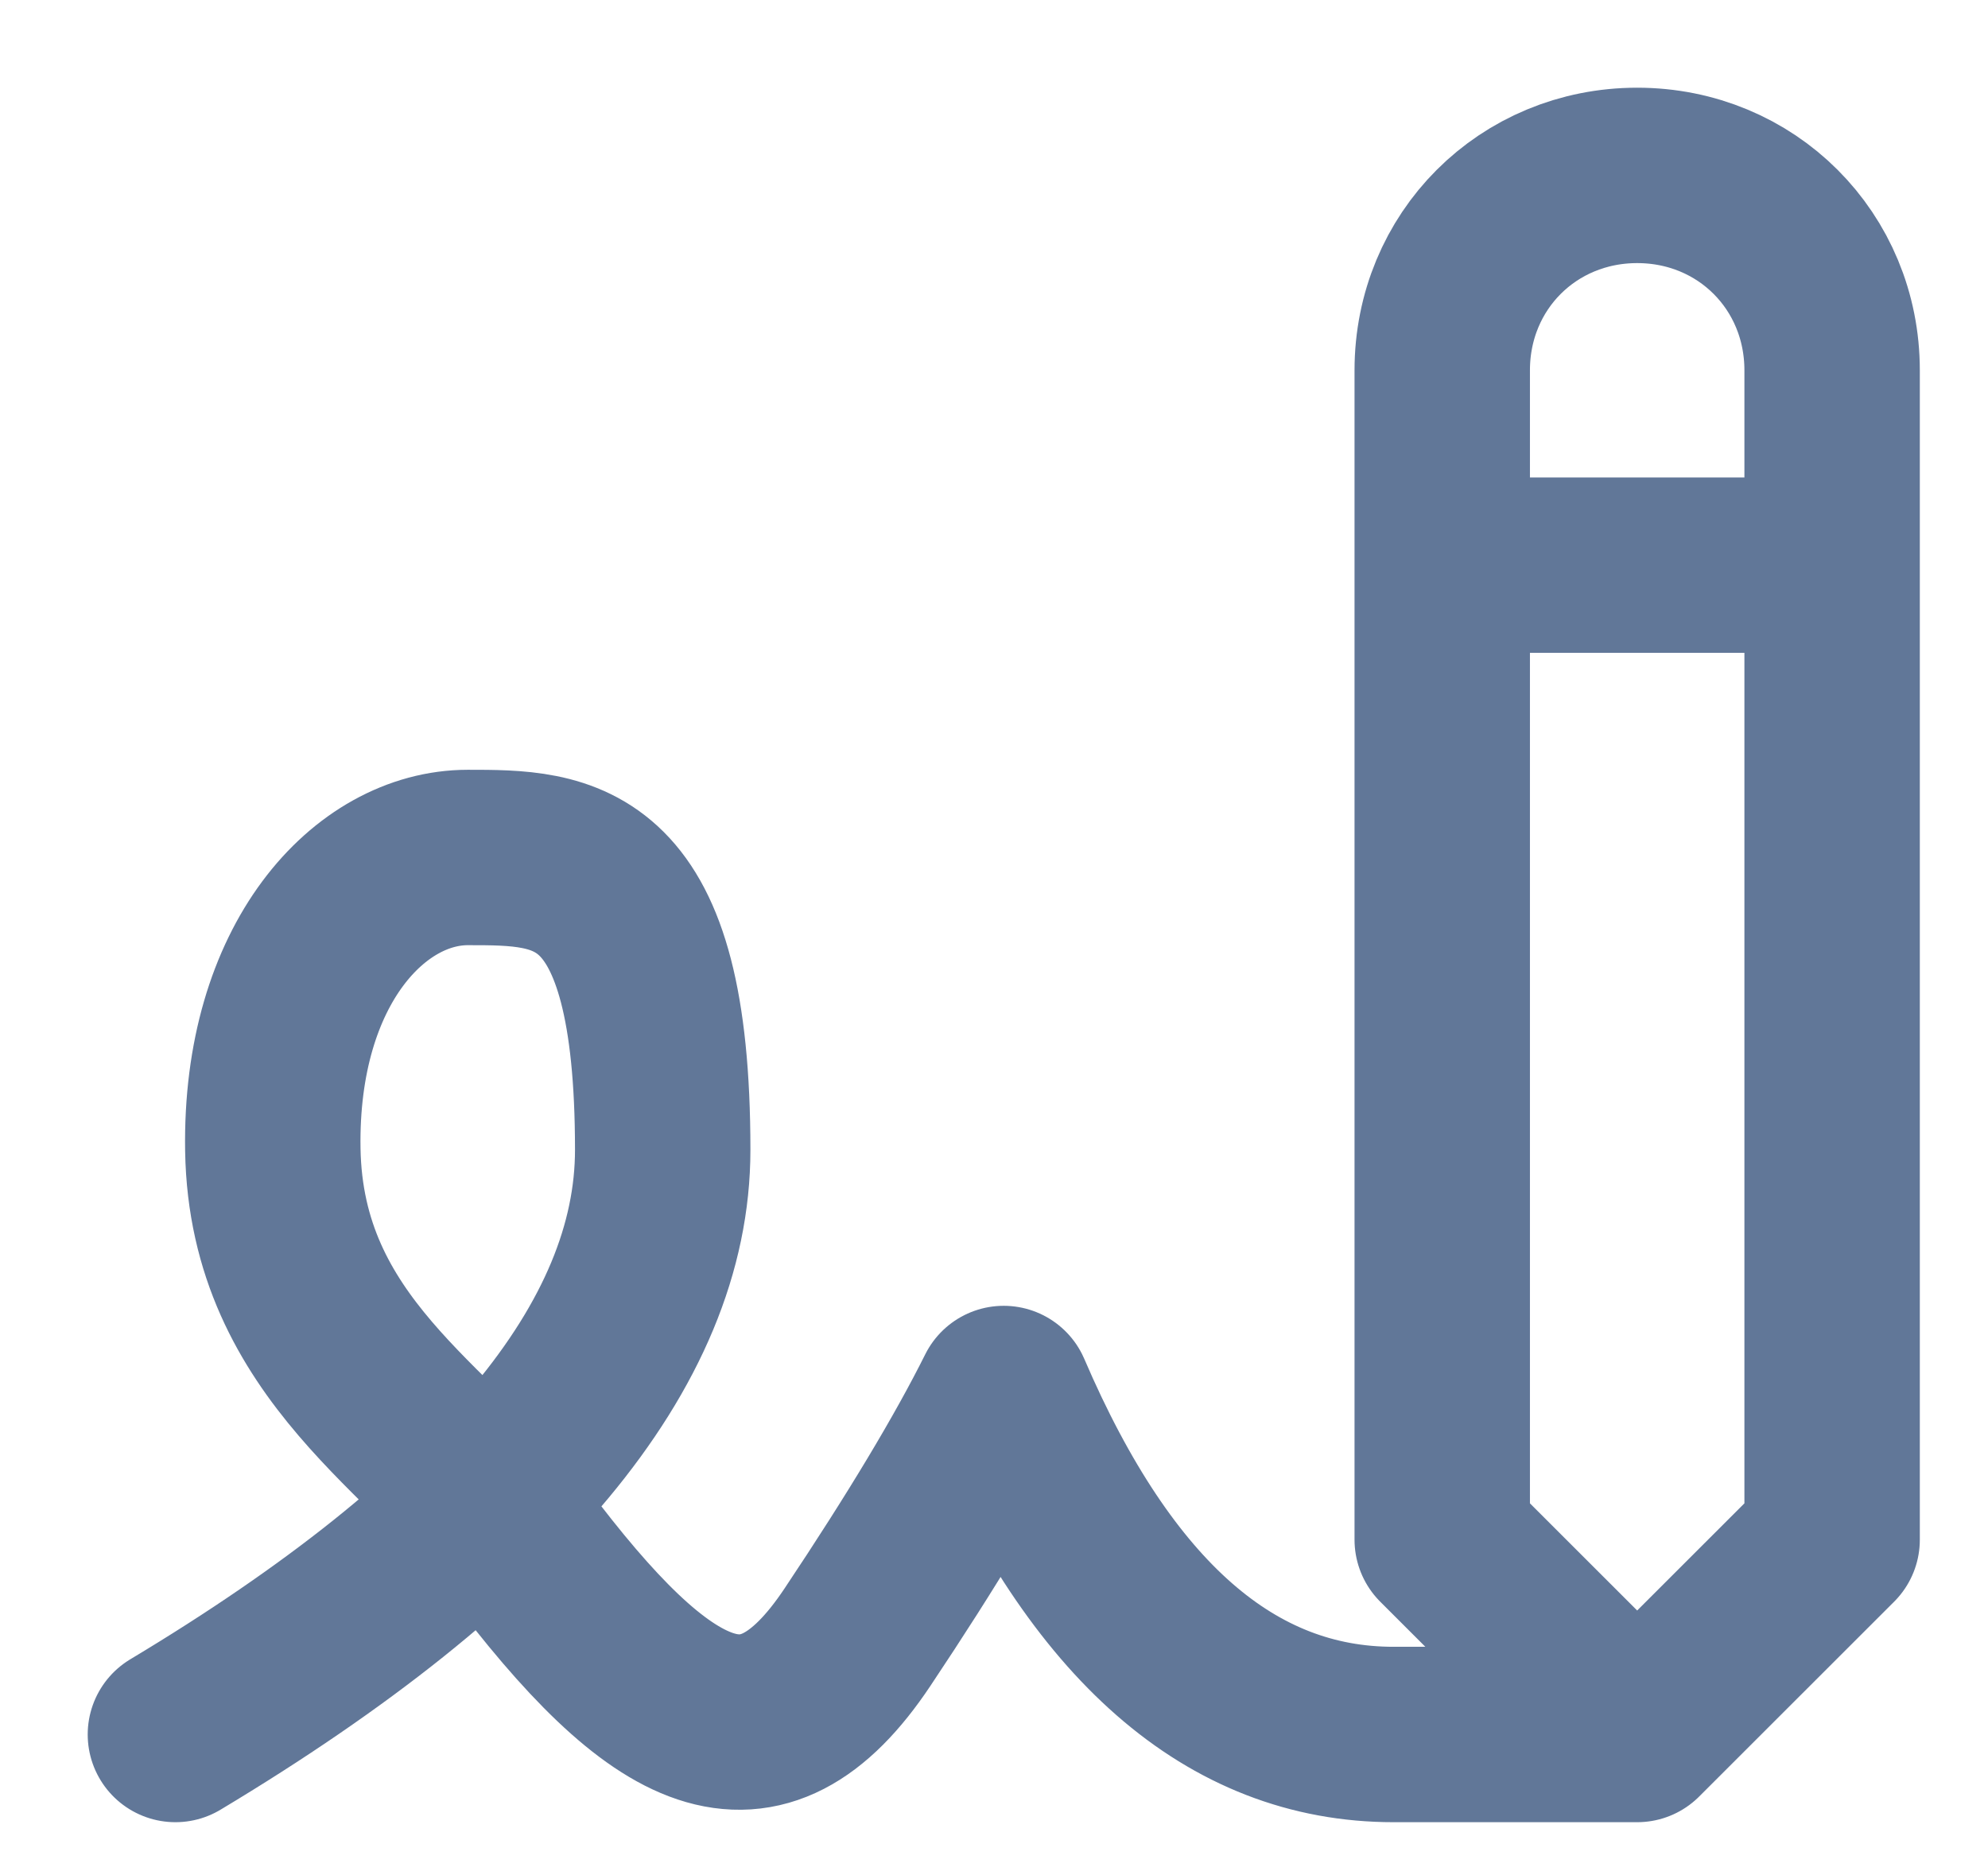<svg width="17" height="16" viewBox="0 0 17 16" fill="none" xmlns="http://www.w3.org/2000/svg">
<path d="M1.5 14.833C4.277 13.167 5.667 11.5 5.667 9.833C5.667 7.333 4.833 7.333 4 7.333C3.167 7.333 2.307 8.238 2.333 9.833C2.362 11.54 3.715 12.231 4.417 13.167C5.667 14.833 6.5 15.25 7.333 14C7.889 13.167 8.306 12.473 8.583 11.917C9.417 13.861 10.527 14.833 11.917 14.833H14M14 14.833L12.333 13.167V3.167C12.333 2.232 13.066 1.5 14 1.5C14.934 1.5 15.667 2.232 15.667 3.167V13.167L14 14.833ZM12.333 4.833H15.667" stroke="#617798" stroke-width="1.5" stroke-linecap="round" stroke-linejoin="round"/>
</svg>
